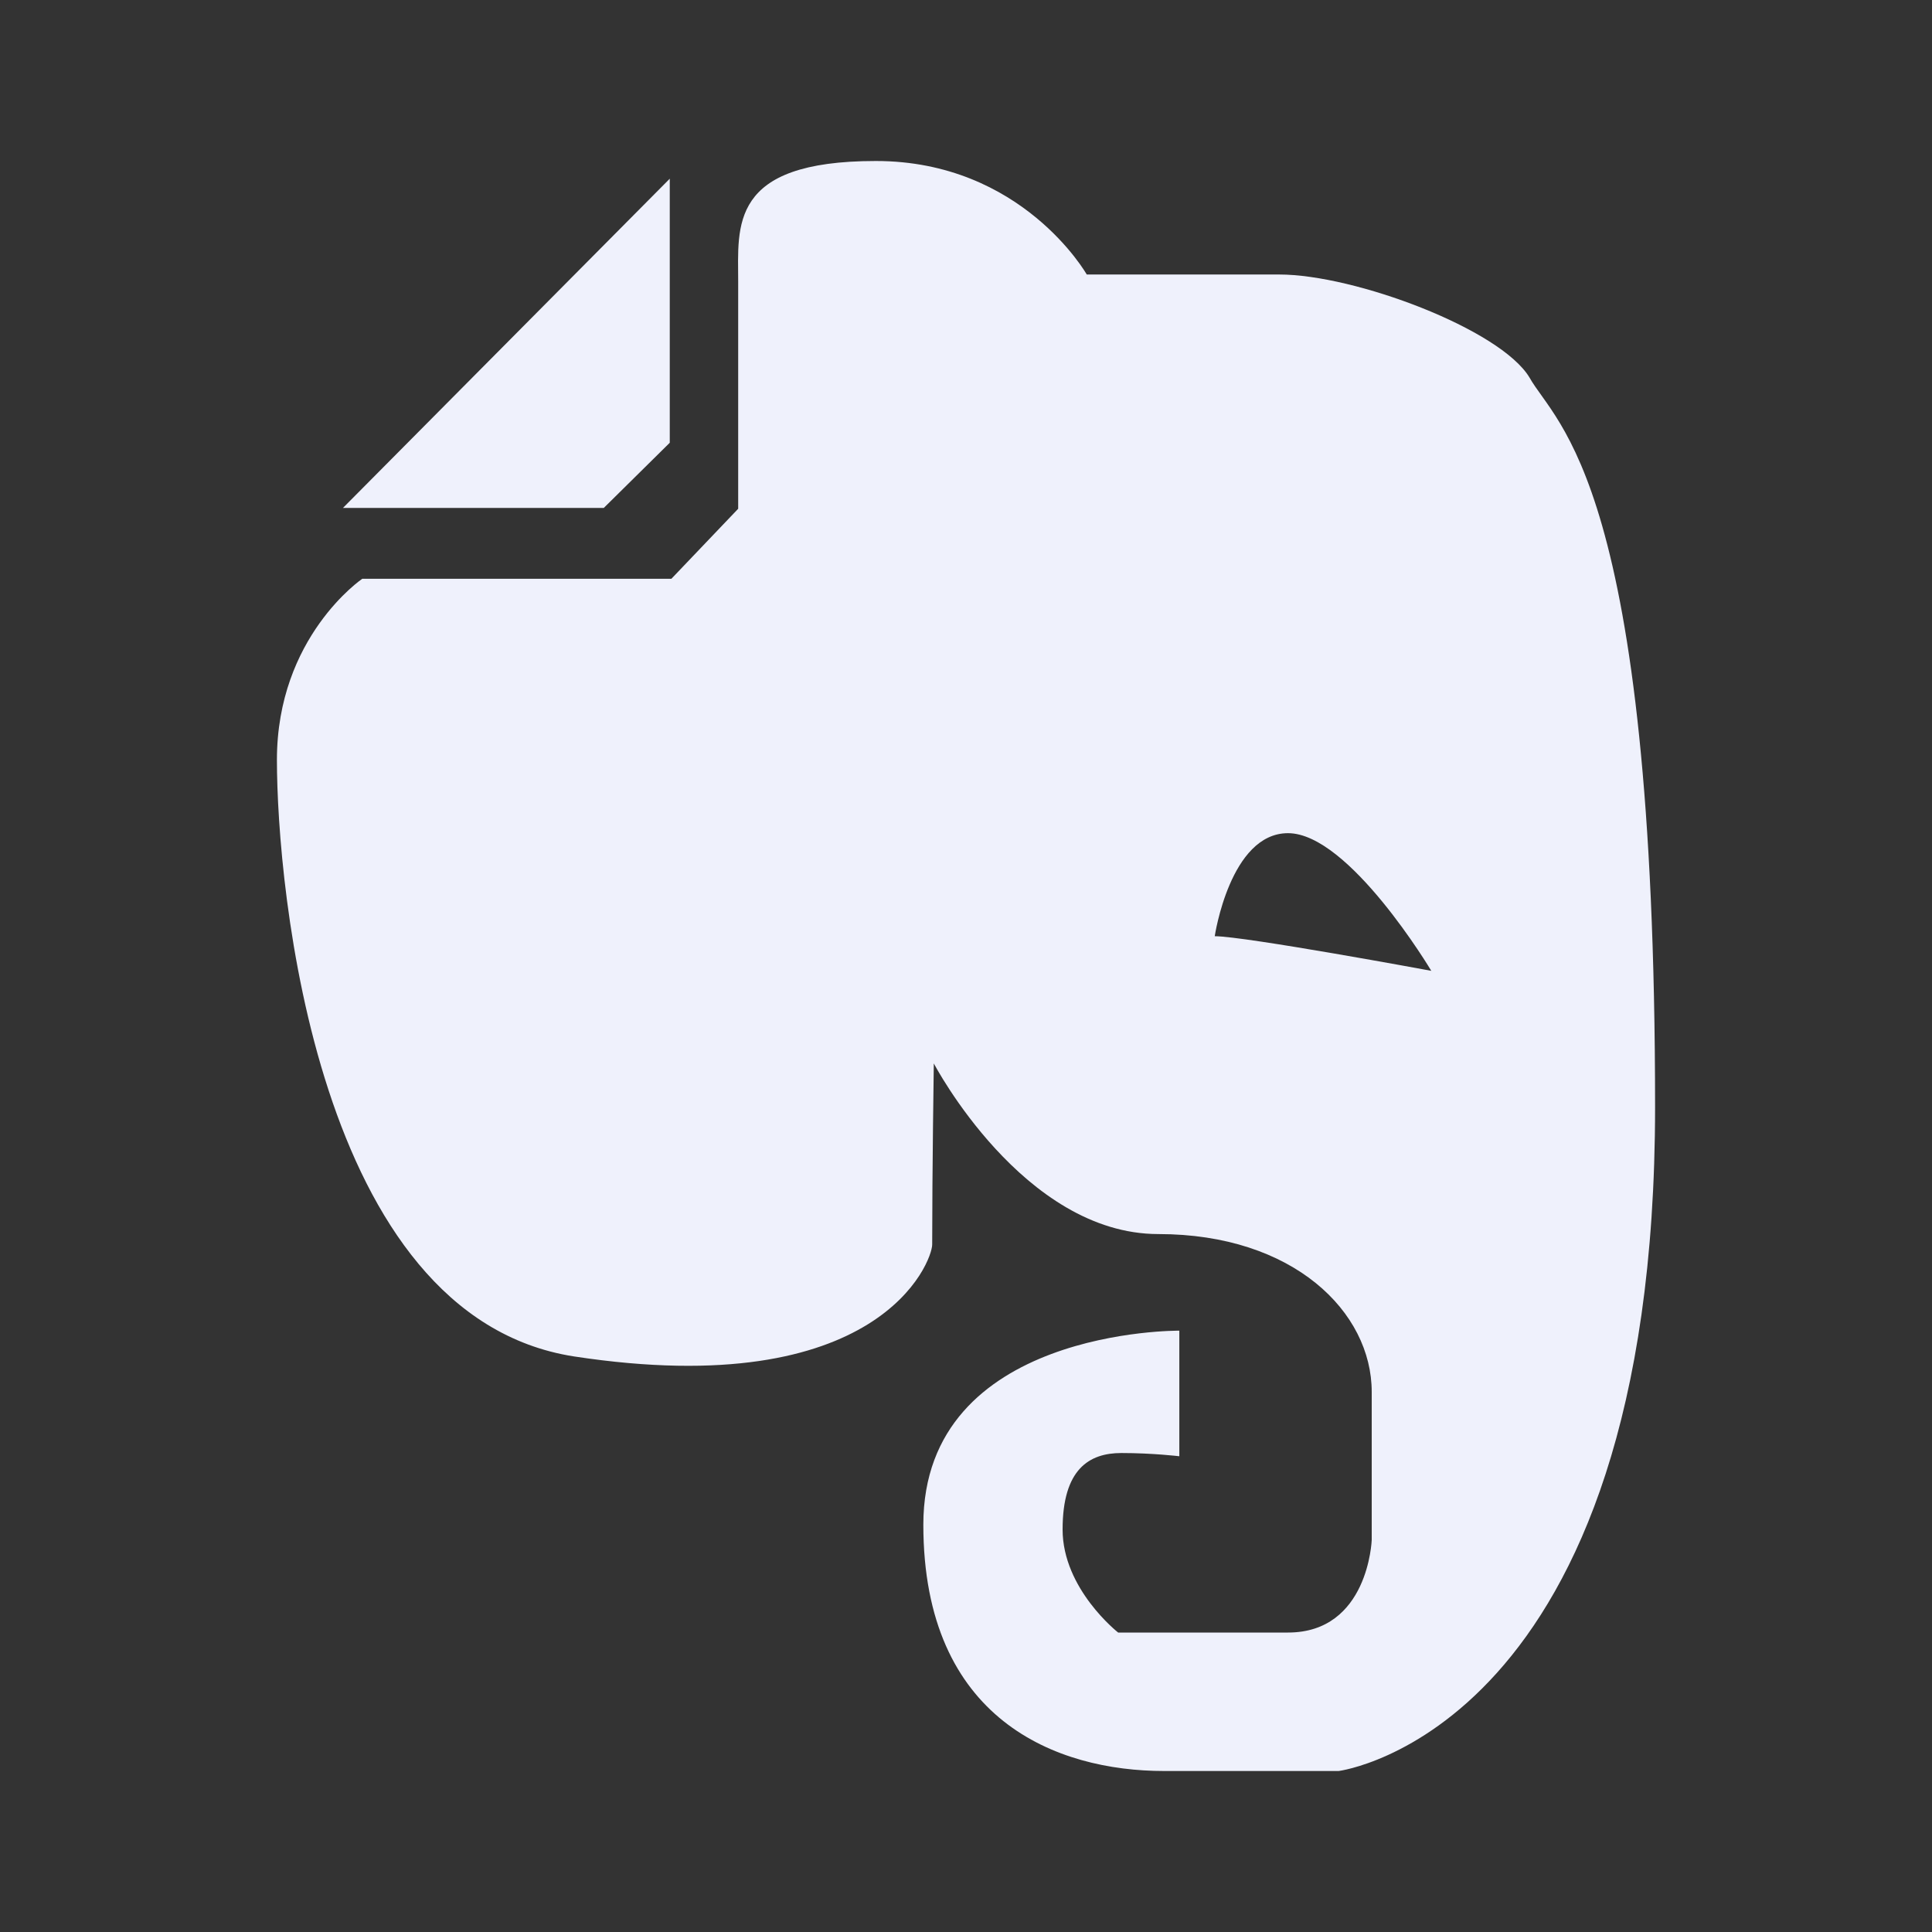 <svg xmlns="http://www.w3.org/2000/svg" viewBox="0 0 24 24"><rect x="0" y="0" width="24" height="24" fill="#333333" stroke="none"/><path d="M15.09,11.63C15.09,11.63 15.28,10.35 16,10.35C16.76,10.35 17.78,12.06 17.78,12.06C17.78,12.06 15.46,11.63 15.09,11.63M19,4.69C18.64,4.09 16.83,3.41 15.89,3.41C14.96,3.41 13.5,3.41 13.5,3.41C13.5,3.41 12.7,2 10.88,2C9.05,2 9.17,2.81 9.17,3.5V6.32L8.34,7.19H4.5C4.5,7.19 3.44,7.91 3.44,9.44C3.44,11 3.92,16.35 7.13,16.85C10.93,17.43 11.58,15.67 11.58,15.46C11.58,14.56 11.6,13.21 11.6,13.21C11.6,13.21 12.71,15.33 14.39,15.33C16.07,15.33 17.04,16.3 17.04,17.29C17.04,18.28 17.04,19.13 17.04,19.13C17.04,19.13 17,20.28 16,20.28C15,20.28 13.89,20.28 13.89,20.28C13.89,20.28 13.2,19.74 13.2,19C13.2,18.25 13.53,18.05 13.93,18.05C14.32,18.05 14.65,18.09 14.65,18.09V16.53C14.65,16.53 11.47,16.5 11.47,18.94C11.47,21.37 13.13,22 14.46,22C15.8,22 16.63,22 16.63,22C16.63,22 20.56,21.5 20.56,13.75C20.56,6 19.33,5.28 19,4.69M7.5,6.31H4.26L8.32,2.22V5.5L7.5,6.31Z" style="fill:#EFF1FC;"></path></svg>